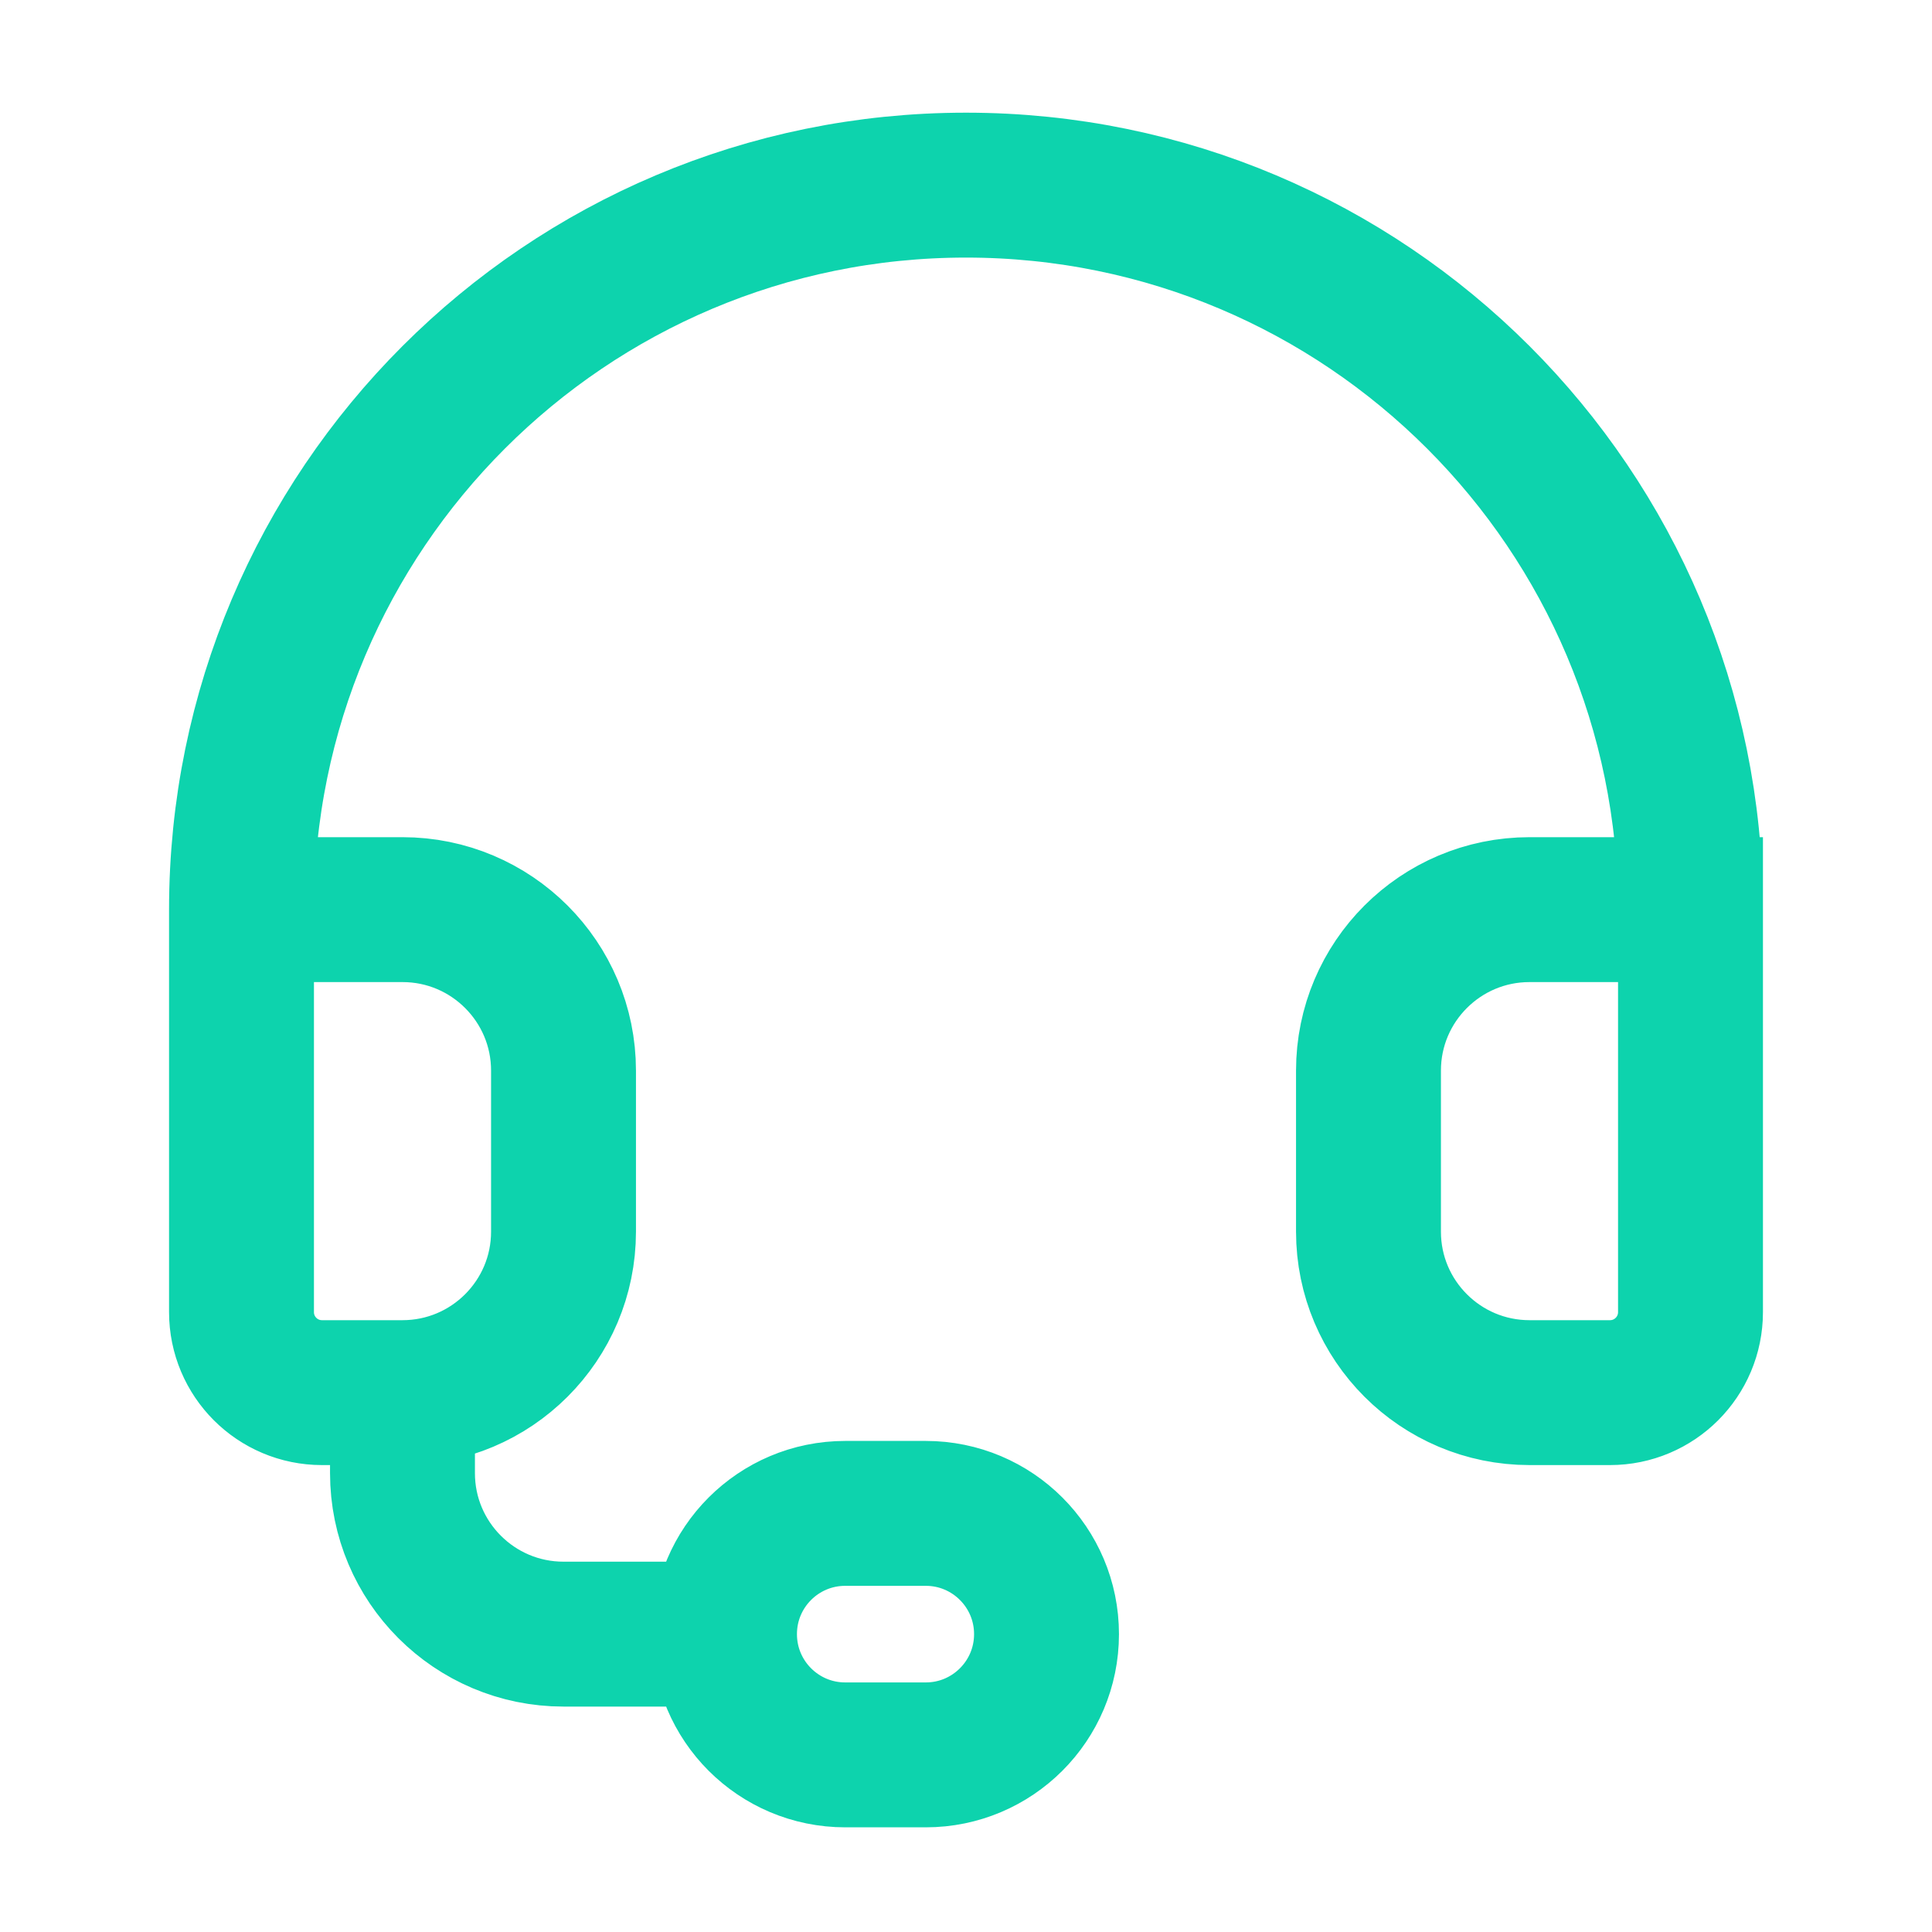 <svg width="34" height="34" viewBox="0 0 34 34" fill="none" xmlns="http://www.w3.org/2000/svg">
<path d="M4.25 16.008C4.25 8.966 9.958 3.258 17 3.258C24.042 3.258 29.75 8.966 29.75 16.008M4.25 16.008H7.083C8.648 16.008 9.917 17.277 9.917 18.841V21.675C9.917 23.239 8.648 24.508 7.083 24.508M4.25 16.008V23.091C4.25 23.874 4.884 24.508 5.667 24.508H7.083M29.75 16.008H26.917C25.352 16.008 24.083 17.277 24.083 18.841V21.675C24.083 23.239 25.352 24.508 26.917 24.508H28.333C29.116 24.508 29.75 23.874 29.75 23.091V16.008ZM7.083 24.508V25.925C7.083 27.489 8.352 28.758 9.917 28.758H12.75M12.75 28.758C12.75 29.932 13.701 30.883 14.875 30.883H16.292C17.465 30.883 18.417 29.932 18.417 28.758C18.417 27.584 17.465 26.633 16.292 26.633H14.875C13.701 26.633 12.75 27.584 12.75 28.758Z" stroke="#0DD3AD" stroke-width="2.55" stroke-linecap="round"/>
</svg>
